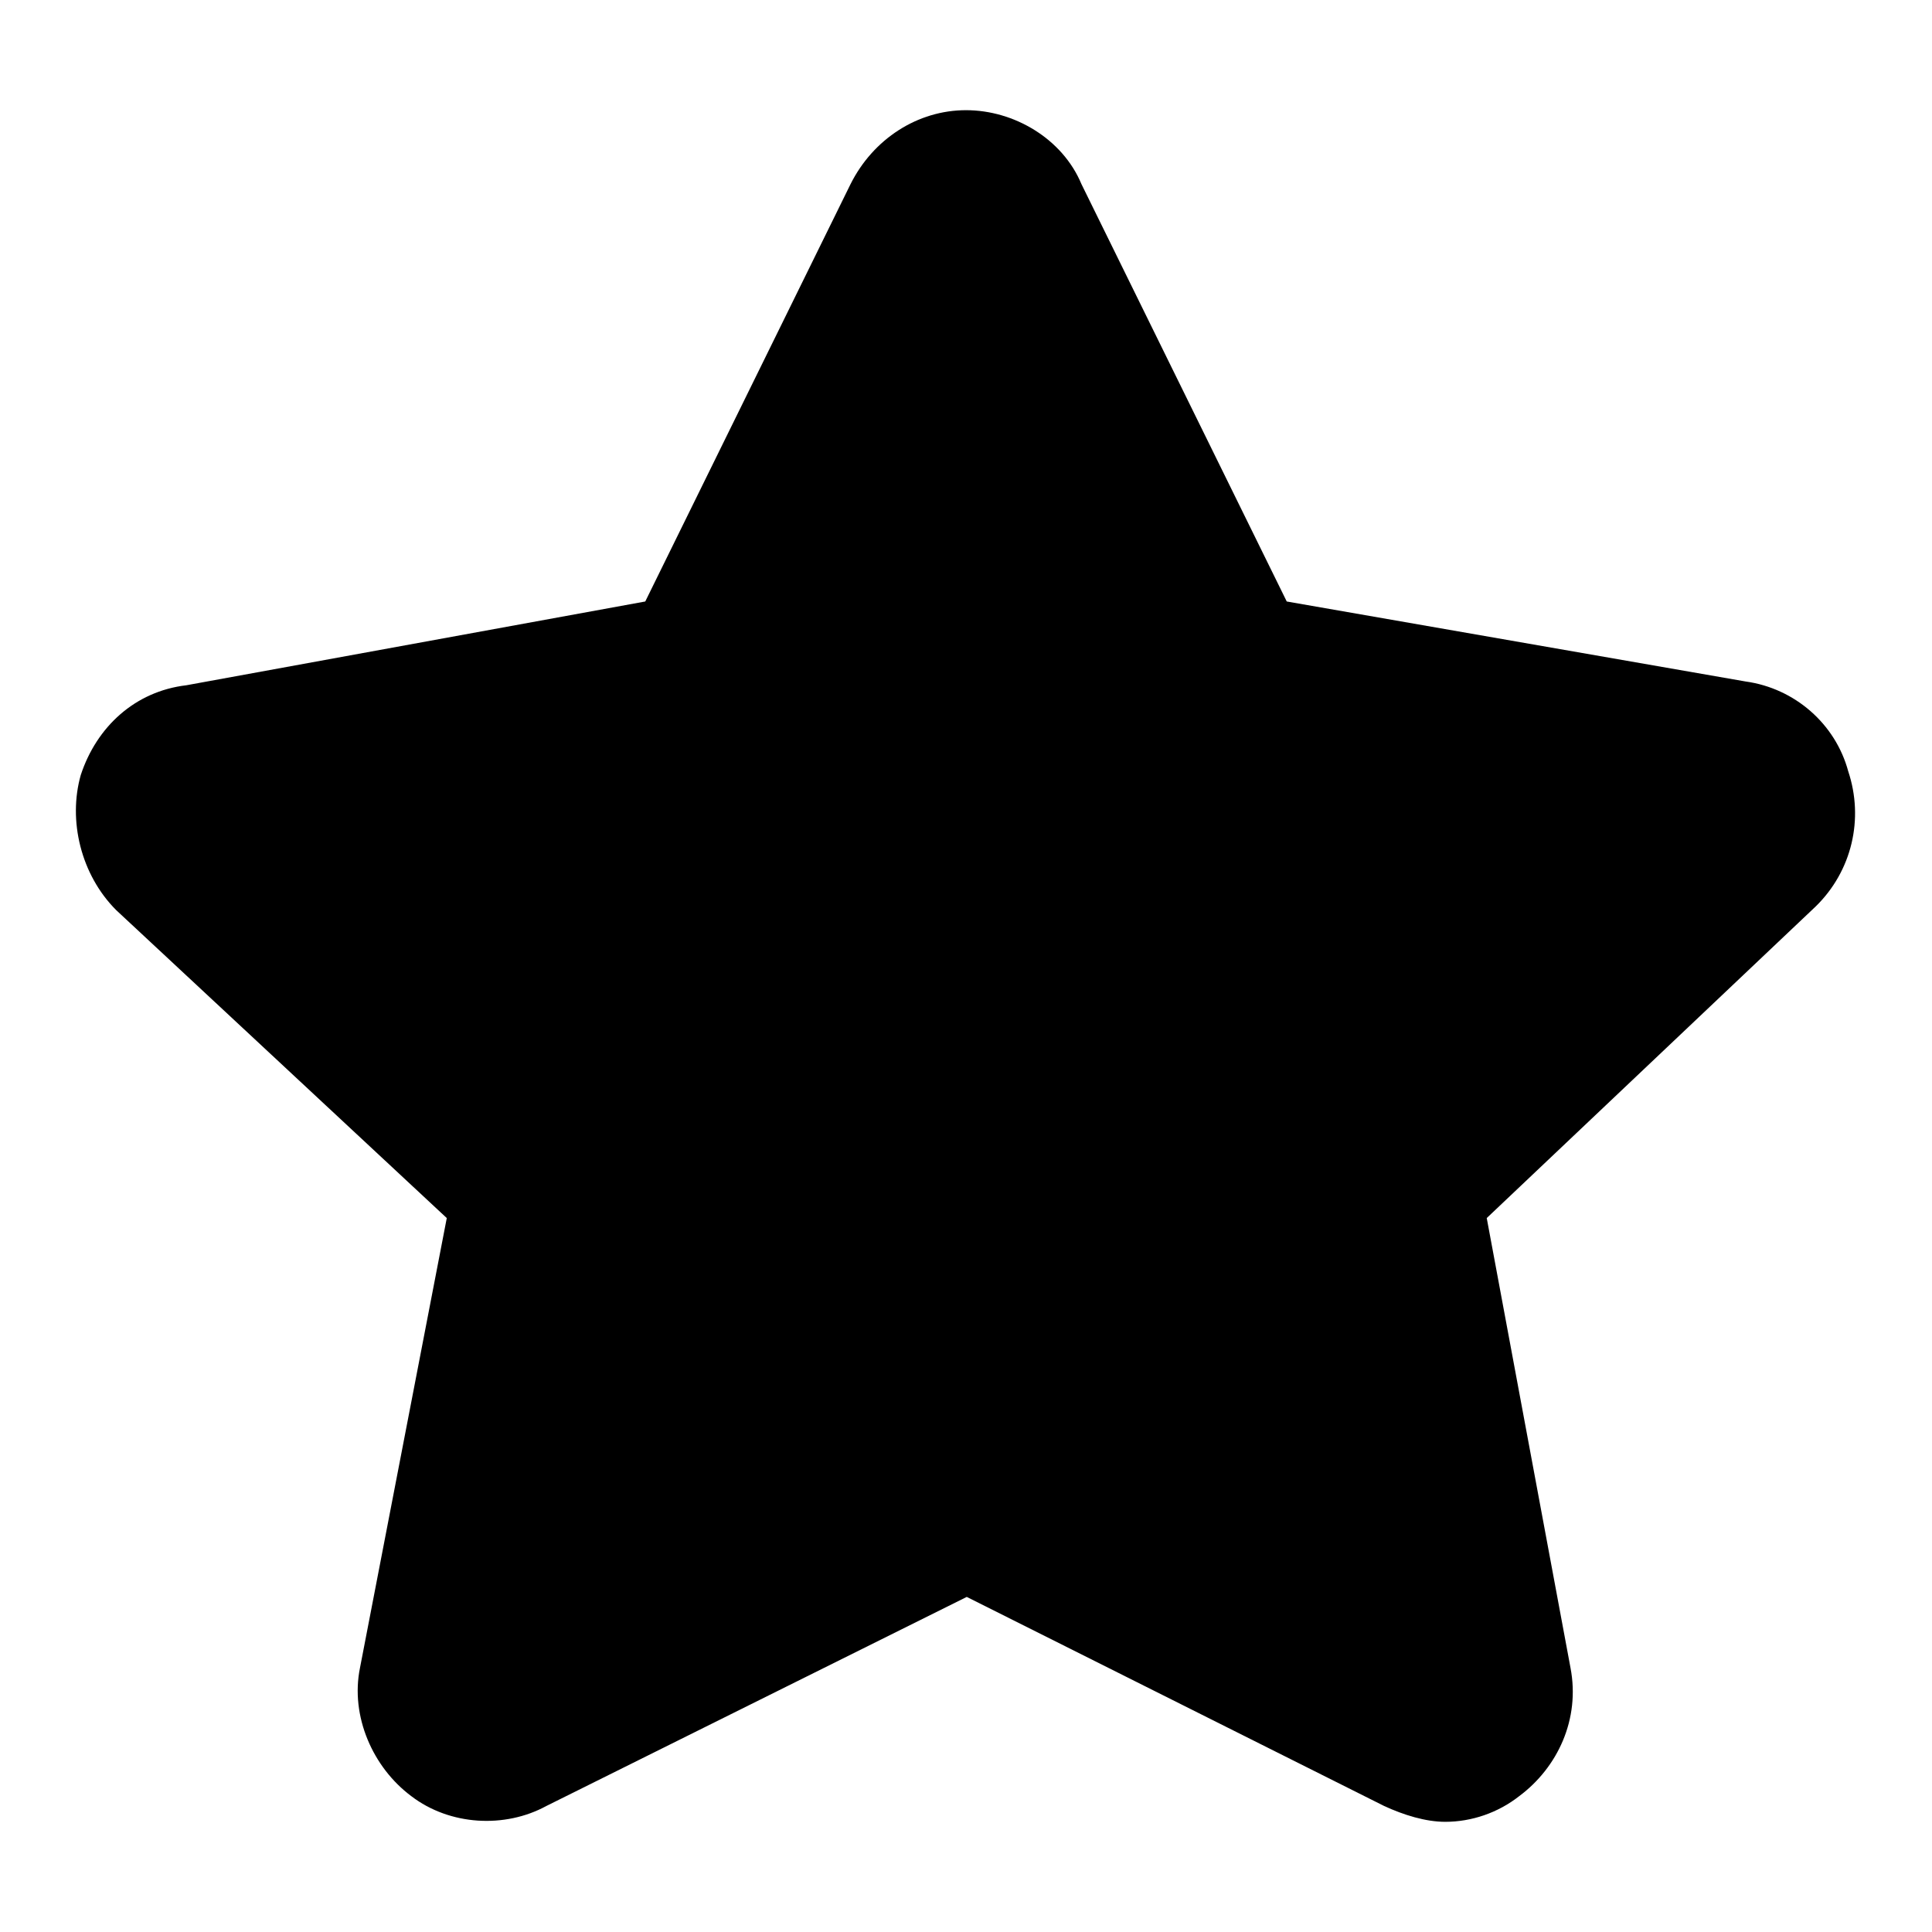 <?xml version="1.0" encoding="utf-8"?>
<!-- Svg Vector Icons : http://www.onlinewebfonts.com/icon -->
<!DOCTYPE svg PUBLIC "-//W3C//DTD SVG 1.1//EN" "http://www.w3.org/Graphics/SVG/1.1/DTD/svg11.dtd">
<svg version="1.1" xmlns="http://www.w3.org/2000/svg" xmlns:xlink="http://www.w3.org/1999/xlink" x="0px" y="0px" viewBox="0 0 256 256" enable-background="new 0 0 256 256" xml:space="preserve">
<g> <path fill="#000000" d="M191.5,241.4c-2.6,0-5.5-0.9-8.1-2.1l-55.3-27.7l-55.7,27.7c-5.5,3-12.8,2.6-17.9-1.3 c-5.1-3.8-8.1-10.6-6.8-17l11.5-59.6l-43.8-40.8c-4.7-4.7-6.4-11.9-4.7-17.9c2.1-6.4,7.2-11.1,14-11.9l60.8-11.1l27.2-55.3 c3-6,8.9-9.8,15.3-9.8c6.4,0,12.8,3.8,15.3,9.8l27.2,55.3l60.8,10.6c6.5,0.9,11.9,5.6,13.6,11.9c2.1,6.3,0.5,13.2-4.3,17.9 L197,161.4l11.1,59.6c1.3,6.8-1.7,13.2-6.8,17C198.5,240.2,195,241.4,191.5,241.4L191.5,241.4z"/></g>
</svg>